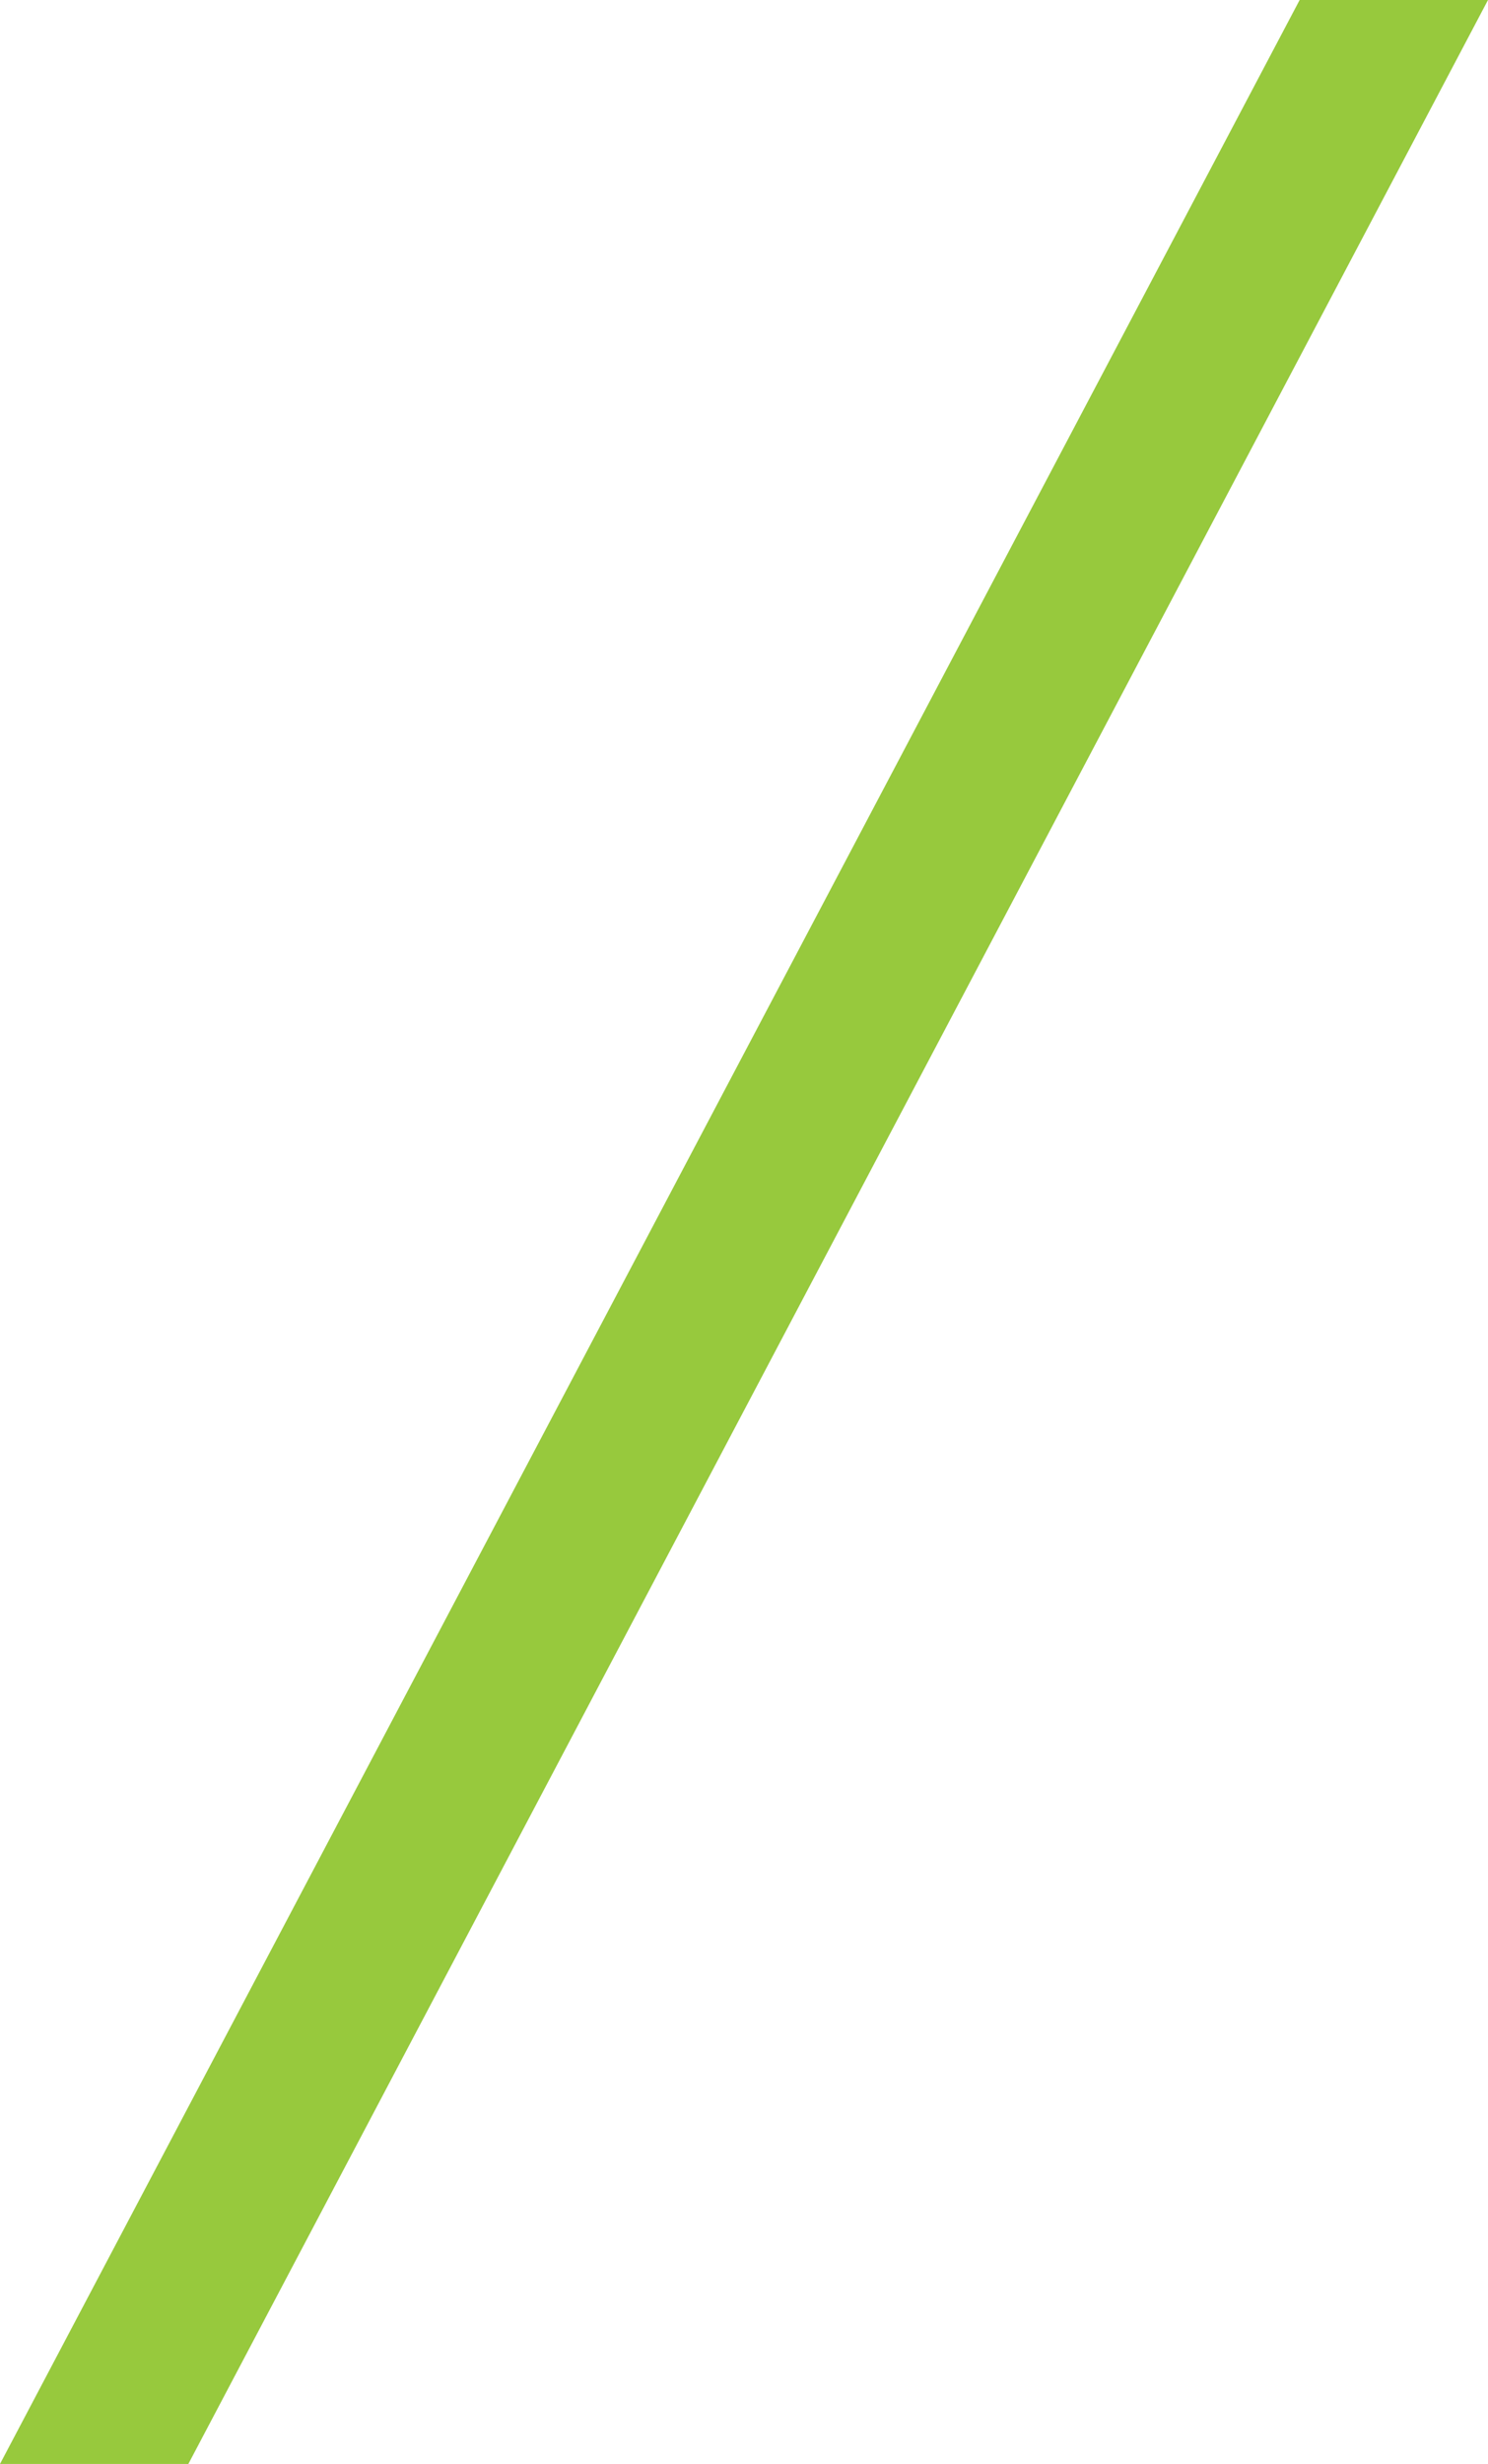 <?xml version="1.0" encoding="UTF-8"?>
<svg width="29px" height="48px" viewBox="0 0 29 48" version="1.1" xmlns="http://www.w3.org/2000/svg" xmlns:xlink="http://www.w3.org/1999/xlink">
    <title>Green overlay</title>
    <g id="V2" stroke="none" stroke-width="1" fill="none" fill-rule="evenodd">
        <g id="Menu_V1" transform="translate(-1082, -209)" fill="#97C93D">
            <g id="Menu-Copy" transform="translate(960, 0)">
                <g id="Hover-state" transform="translate(122, 209)">
                    <polygon id="Green-overlay" points="3.671 48 29 0 25.329 0 0 48"></polygon>
                </g>
            </g>
        </g>
    </g>
</svg>